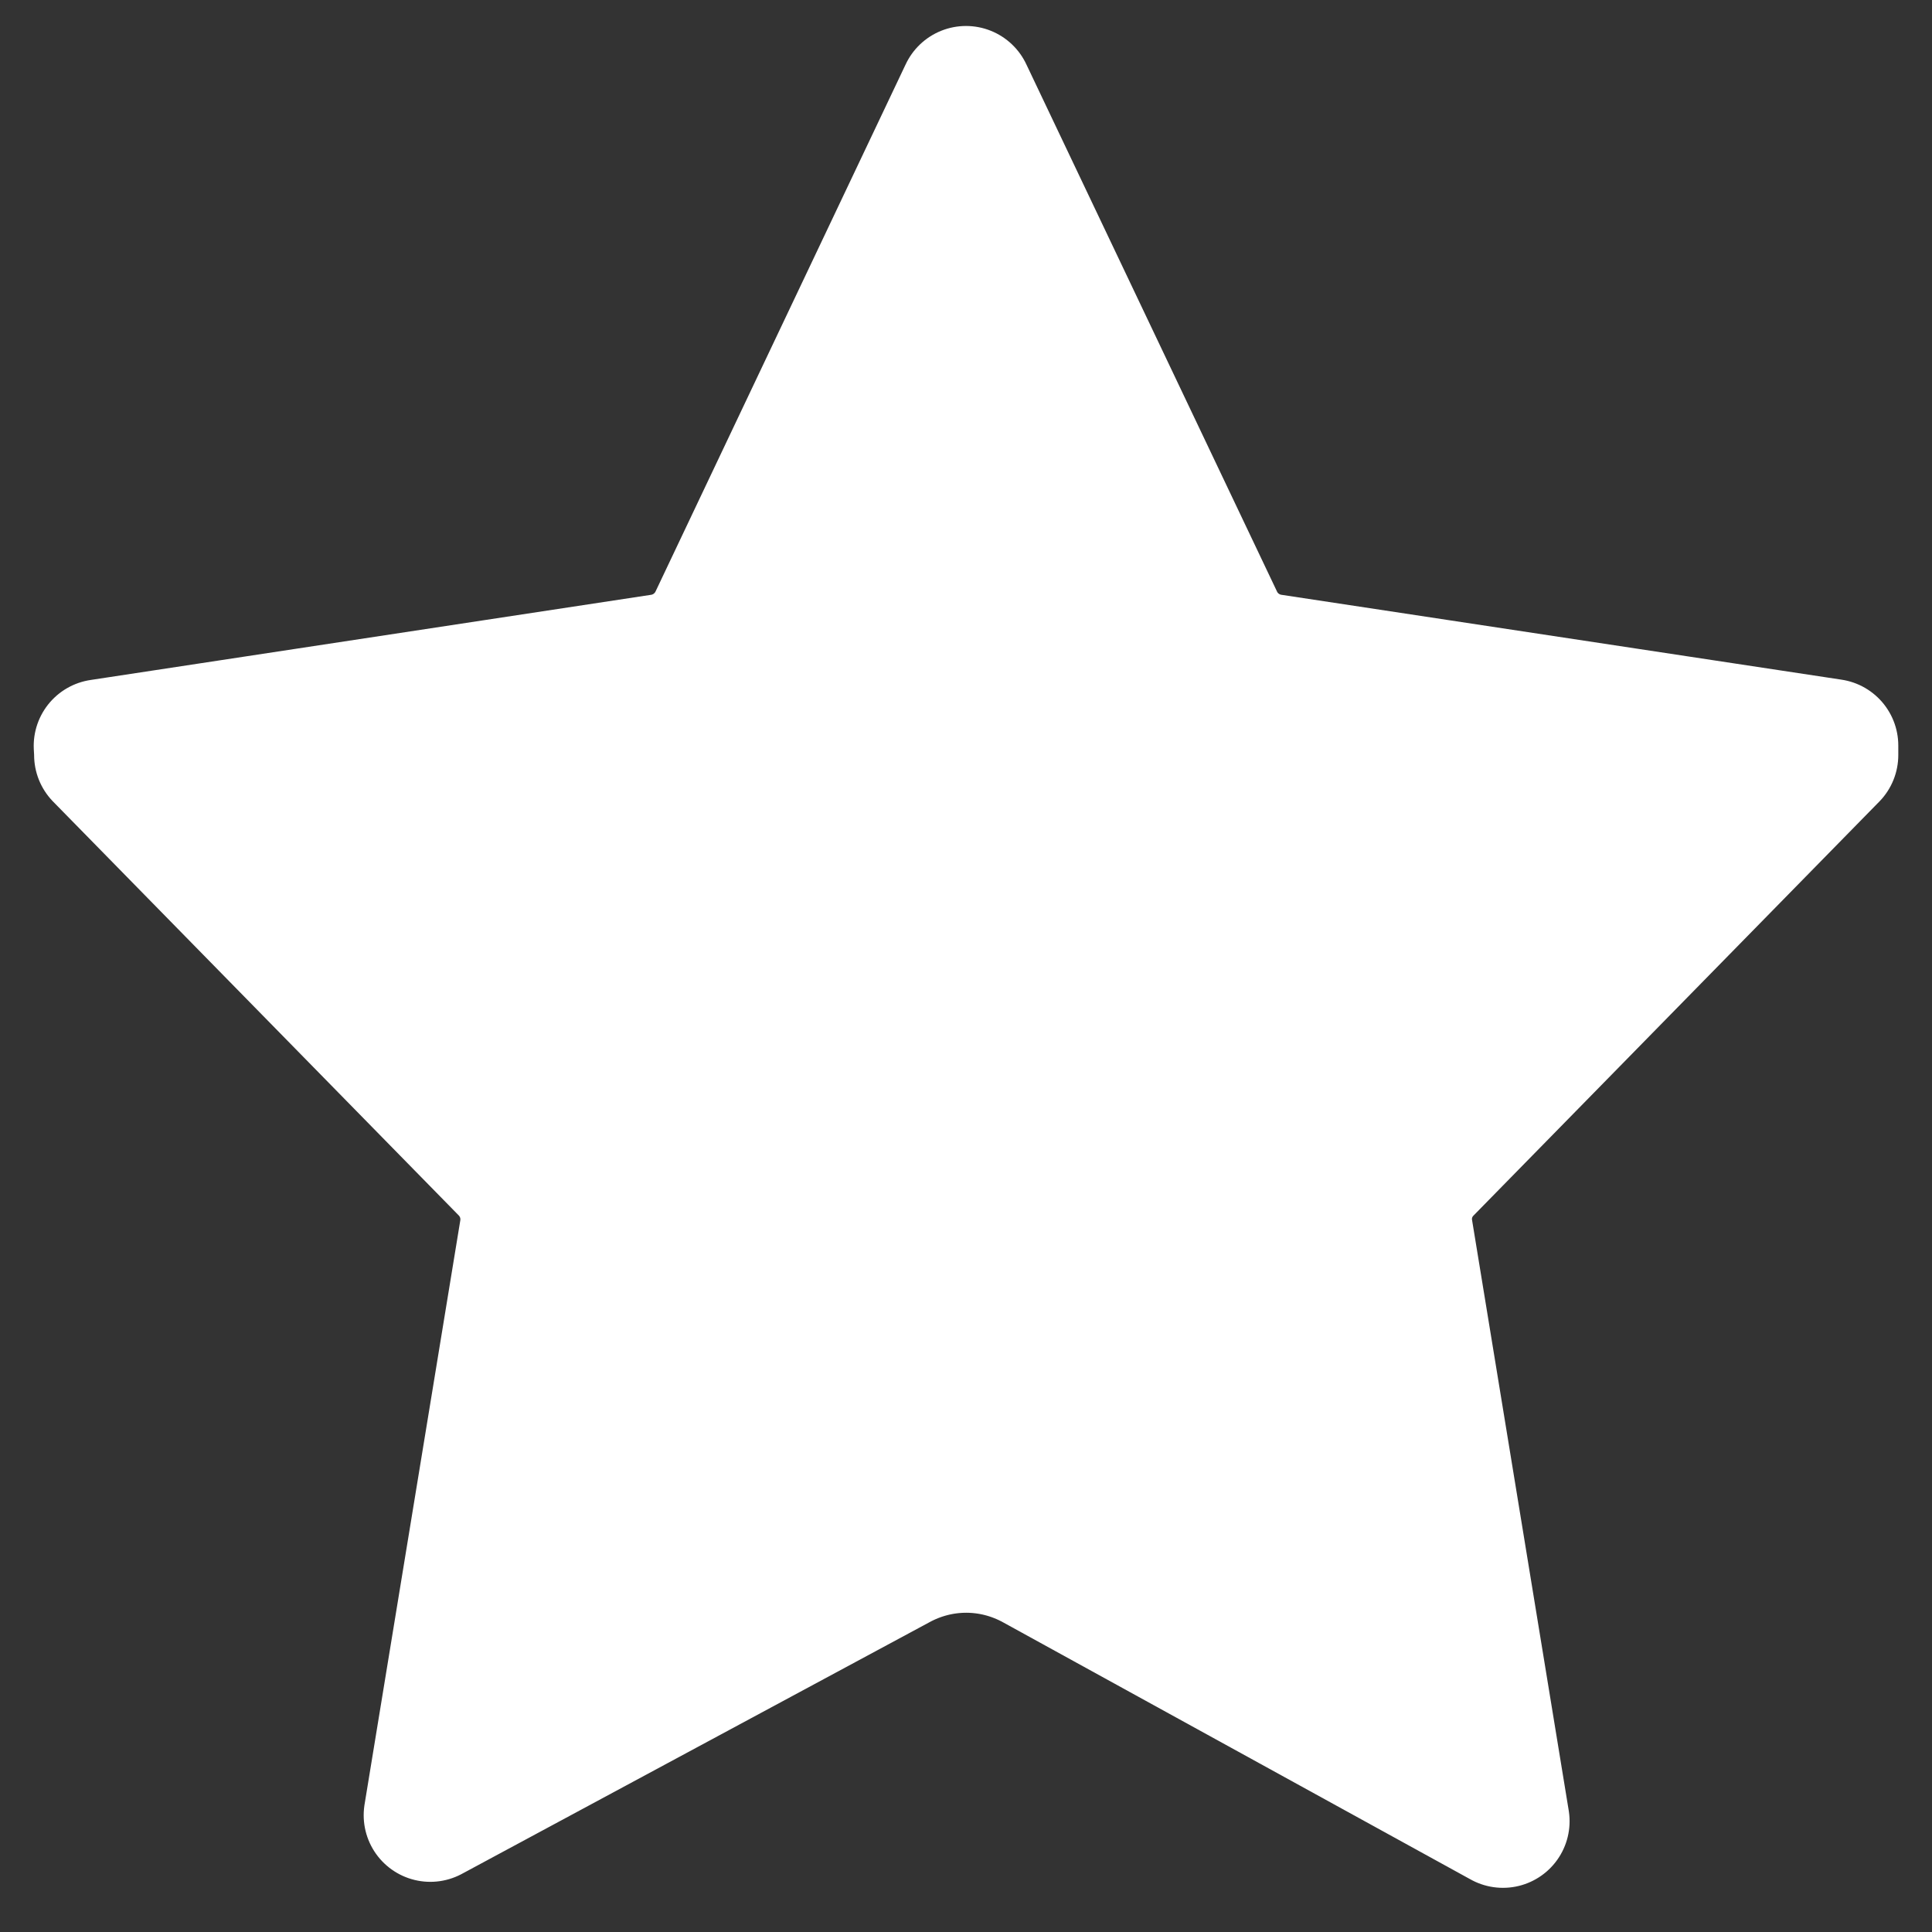 <?xml version="1.0" encoding="UTF-8"?>
<svg xmlns="http://www.w3.org/2000/svg" width="29" height="29" viewBox="0 0 29 29" fill="none">
  <rect x="0" y="0" width="29" height="29" fill="#333333" stroke="none"/>
  <path d="M1.512 11.333L7.602 17.546C7.842 17.792 7.951 18.136 7.897 18.474L6.459 27.247L13.462 23.478C14.114 23.118 14.892 23.118 15.543 23.478L22.56 27.337L21.109 18.473C21.053 18.135 21.162 17.792 21.404 17.546L27.494 11.333V11.191L19.086 9.917C18.727 9.863 18.419 9.634 18.265 9.308L14.5 1.39L10.743 9.308C10.588 9.634 10.281 9.863 9.922 9.917L1.506 11.196L1.514 11.333L1.512 11.333Z" fill="white" stroke="white" stroke-width="2" stroke-linecap="round" stroke-linejoin="round"></path>
</svg>
